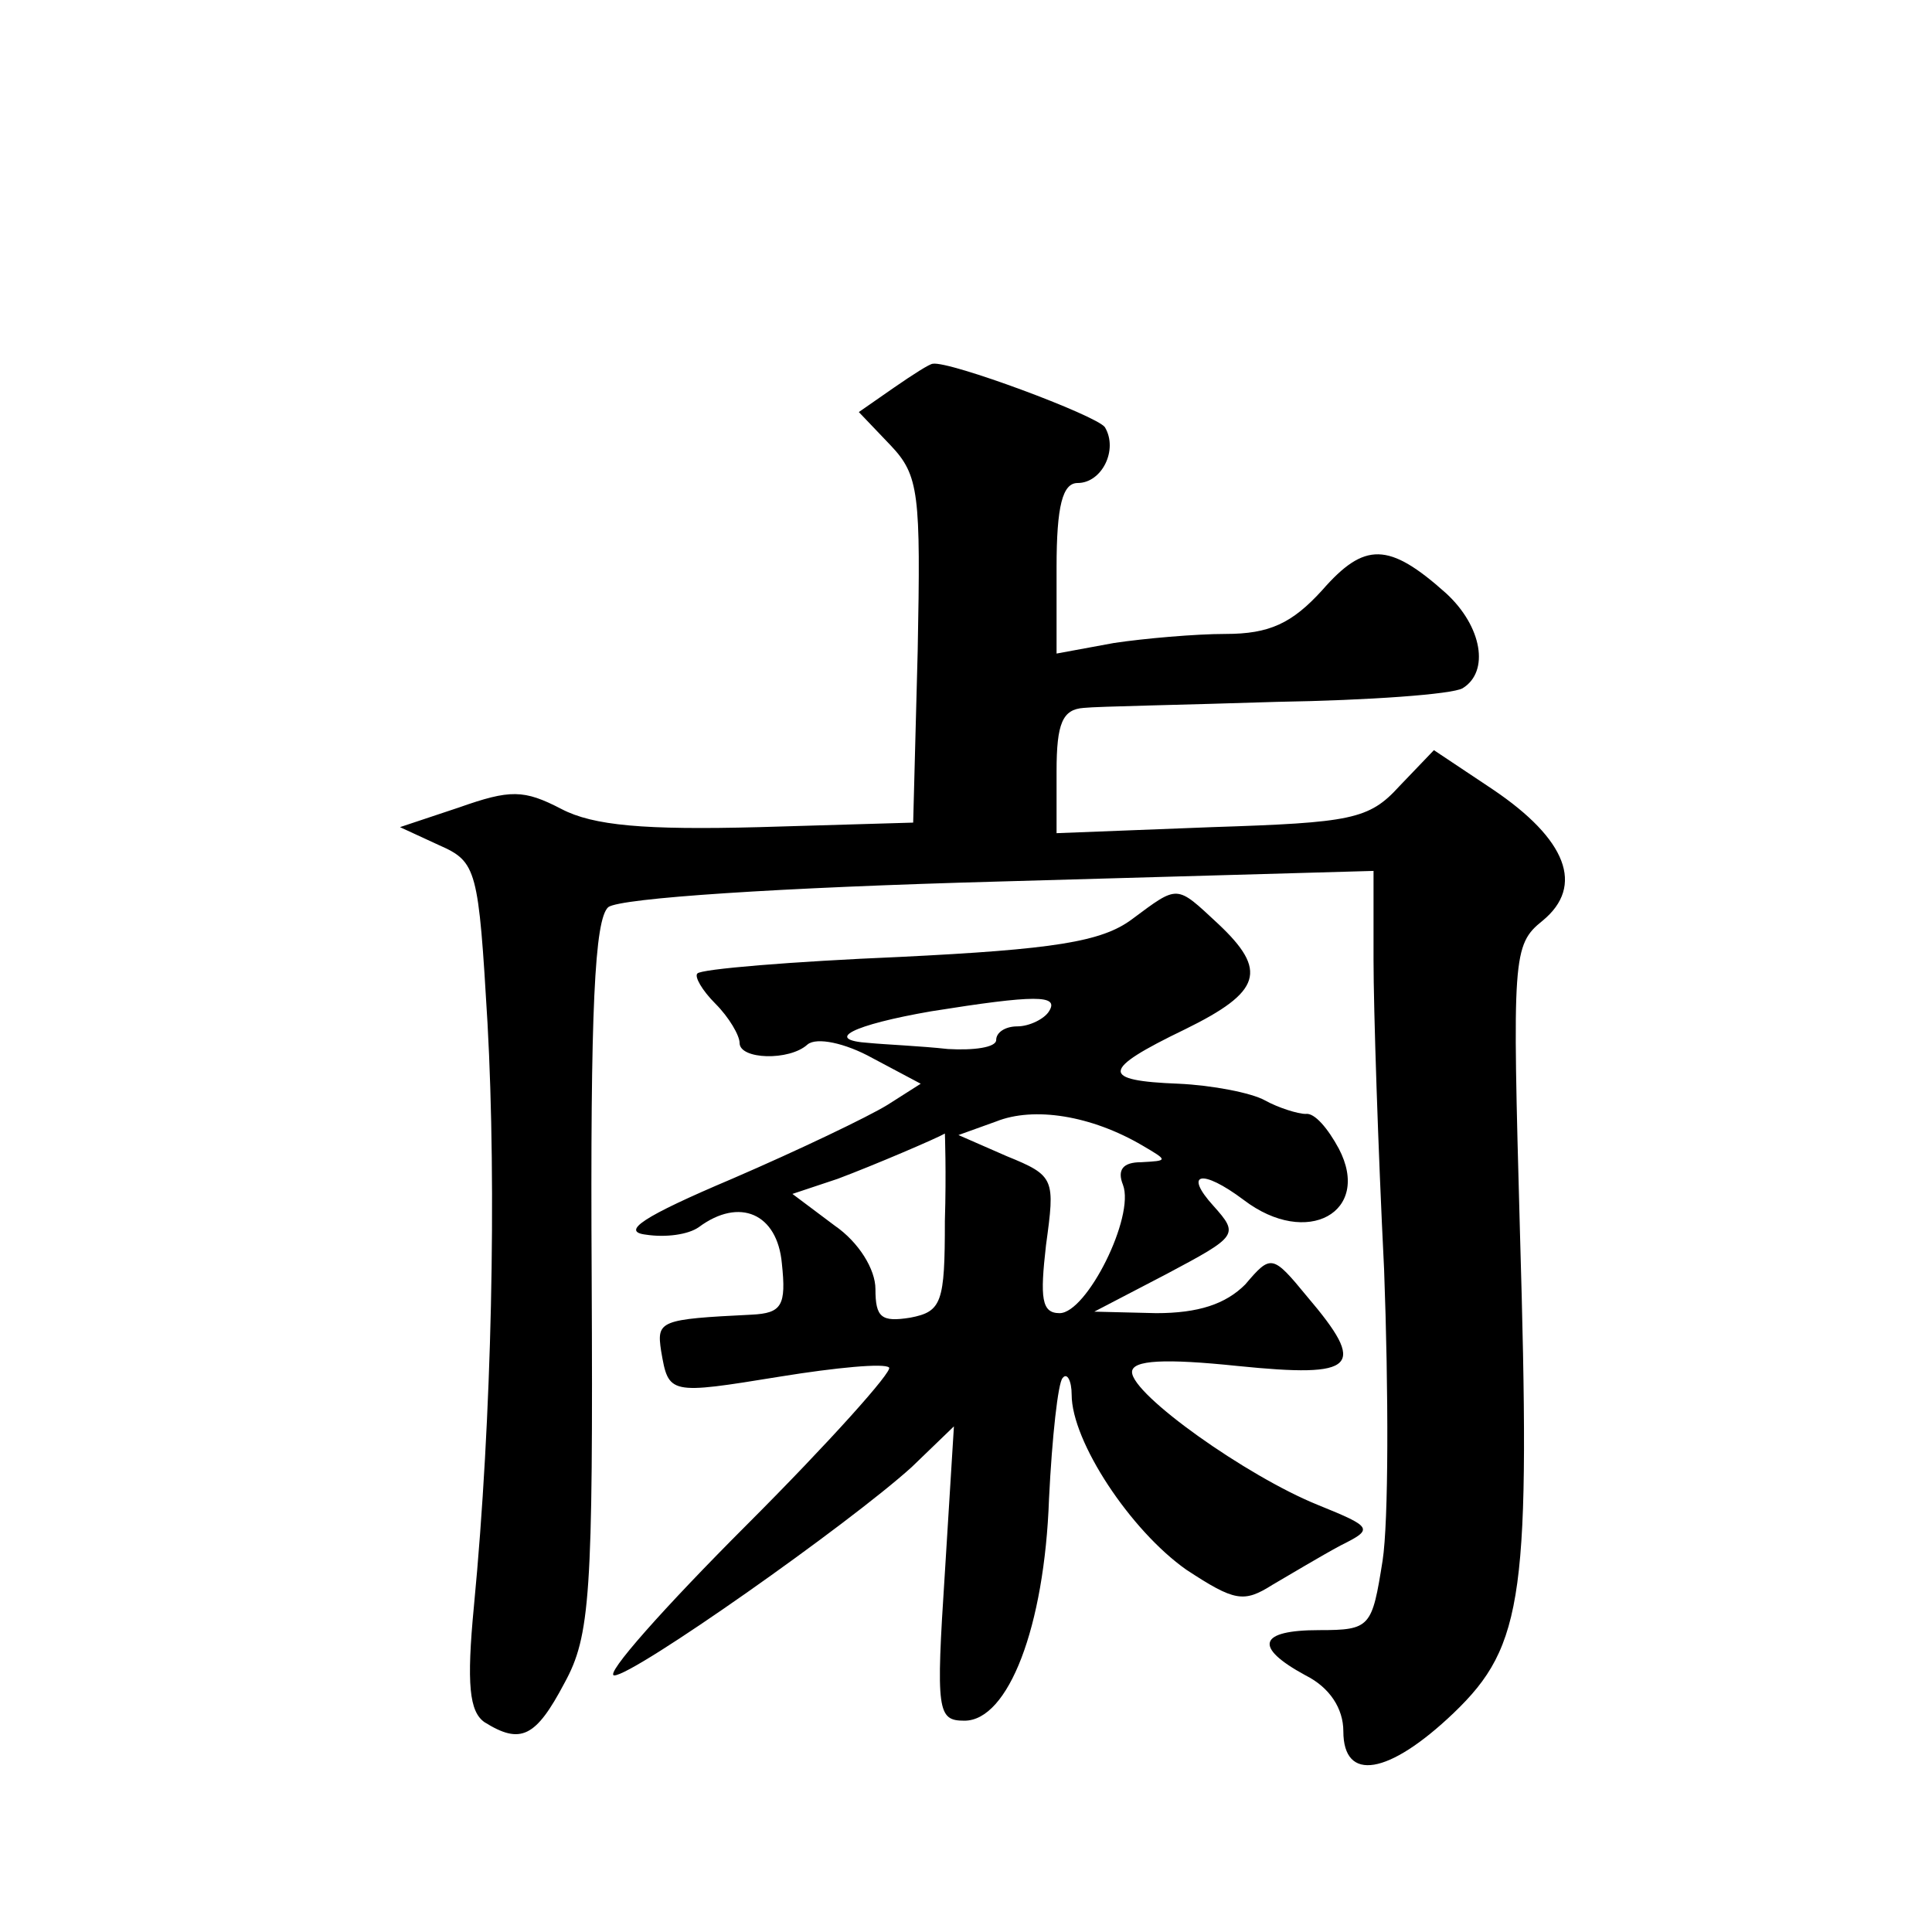 <?xml version="1.0" standalone="no"?>
<!DOCTYPE svg PUBLIC "-//W3C//DTD SVG 20010904//EN"
 "http://www.w3.org/TR/2001/REC-SVG-20010904/DTD/svg10.dtd">
<svg version="1.0" xmlns="http://www.w3.org/2000/svg"
 width="128pt" height="128pt" viewBox="0 0 128 128"
 preserveAspectRatio="xMidYMid meet">
<g transform="translate(0,128) scale(0.1,-0.1)"
fill="#0" stroke="none">
<path d="M592 1023 l-23 -16 21 -22 c19 -20 20 -32 18 -136 l-3 -114 -102 -3 c-76
-2 -110 1 -131 12 -25 13 -34 13 -68 1 l-39 -13 26 -12 c25 -11 26 -16 32 -118
6 -109 3 -261 -9 -386 -5 -52 -3 -70 7 -77 24 -15 34 -10 53 26 17 31 19 58 18
269 -1 178 2 237 11 245 8 6 113 13 260 17 l247 7 0 -59 c0 -32 3 -125 7 -205 3
-81 3 -167 -1 -193 -7 -44 -8 -46 -42 -46 -40 0 -44 -11 -9 -30 16 -8 25 -22 25
-37 0 -34 30 -29 73 12 47 45 51 79 44 319 -5 182 -5 190 15 206 28 23 16 54 -33
87 l-39 26 -23 -24 c-20 -22 -32 -24 -124 -27 l-103 -4 0 41 c0 32 4 41 18 42 9
1 67 2 128 4 61 1 116 5 123 9 18 11 13 41 -11 63 -38 34 -54 34 -82 2 -20 -22
-35 -29 -64 -29 -20 0 -54 -3 -74 -6 l-38 -7 0 57 c0 41 4 56 14 56 16 0 27 22
18 37 -6 8 -103 44 -114 42 -2 0 -13 -7 -26 -16z M750 671 c-20 -15 -52 -20 -154
-25 -71 -3 -132 -8 -134 -11 -2 -2 3 -11 12 -20 9 -9 16 -21 16 -26 0 -11 33 -12
45 -1 6 5 25 1 43 -9 l32 -17 -22 -14 c-13 -8 -59 -30 -103 -49 -59 -25 -74 -35
-57 -37 13 -2 28 0 35 5 27 20 52 9 55 -24 3 -28 0 -33 -20 -34 -61 -3 -63 -4 -60
-24 5 -29 5 -29 79 -17 37 6 69 9 72 6 3 -2 -40 -50 -94 -104 -55 -55 -95 -100
-88 -100 13 0 155 100 197 138 l28 27 -6 -97 c-6 -92 -5 -98 13 -98 29 0 53 62
56 147 2 41 6 77 9 80 3 4 6 -2 6 -11 0 -31 39 -90 76 -116 32 -21 38 -22 57 -10
12 7 32 19 45 26 22 11 22 12 -15 27 -47 19 -123 73 -123 88 0 8 22 9 70 4 79 -8
86 -1 46 46 -23 28 -24 28 -41 8 -13 -13 -31 -19 -59 -19 l-41 1 48 25 c47 25 48
26 31 45 -20 22 -8 25 20 4 42 -32 85 -8 63 34 -7 13 -16 24 -22 23 -5 0 -18 4
-27 9 -9 5 -35 10 -57 11 -52 2 -52 9 4 36 51 25 55 39 22 70 -28 26 -26 26 -57
3z m-55 -61 c-3 -5 -13 -10 -21 -10 -8 0 -14 -4 -14 -9 0 -5 -15 -7 -32 -6 -18
2 -42 3 -52 4 -31 2 -11 12 41 21 69 11 85 11 78 0z m62 -89 c17 -10 17 -10 -1
-11 -12 0 -16 -5 -12 -15 8 -21 -24 -85 -42 -85 -12 0 -13 10 -9 45 6 44 6 46 -26
59 l-32 14 25 9 c25 10 63 4 97 -16z m-131 -50 c0 -54 -2 -60 -23 -64 -19 -3 -23
0 -23 19 0 13 -11 31 -27 42 l-28 21 30 10 c24 9 66 27 71 30 0 1 1 -26 0 -58z"/>
</g>
</svg>
